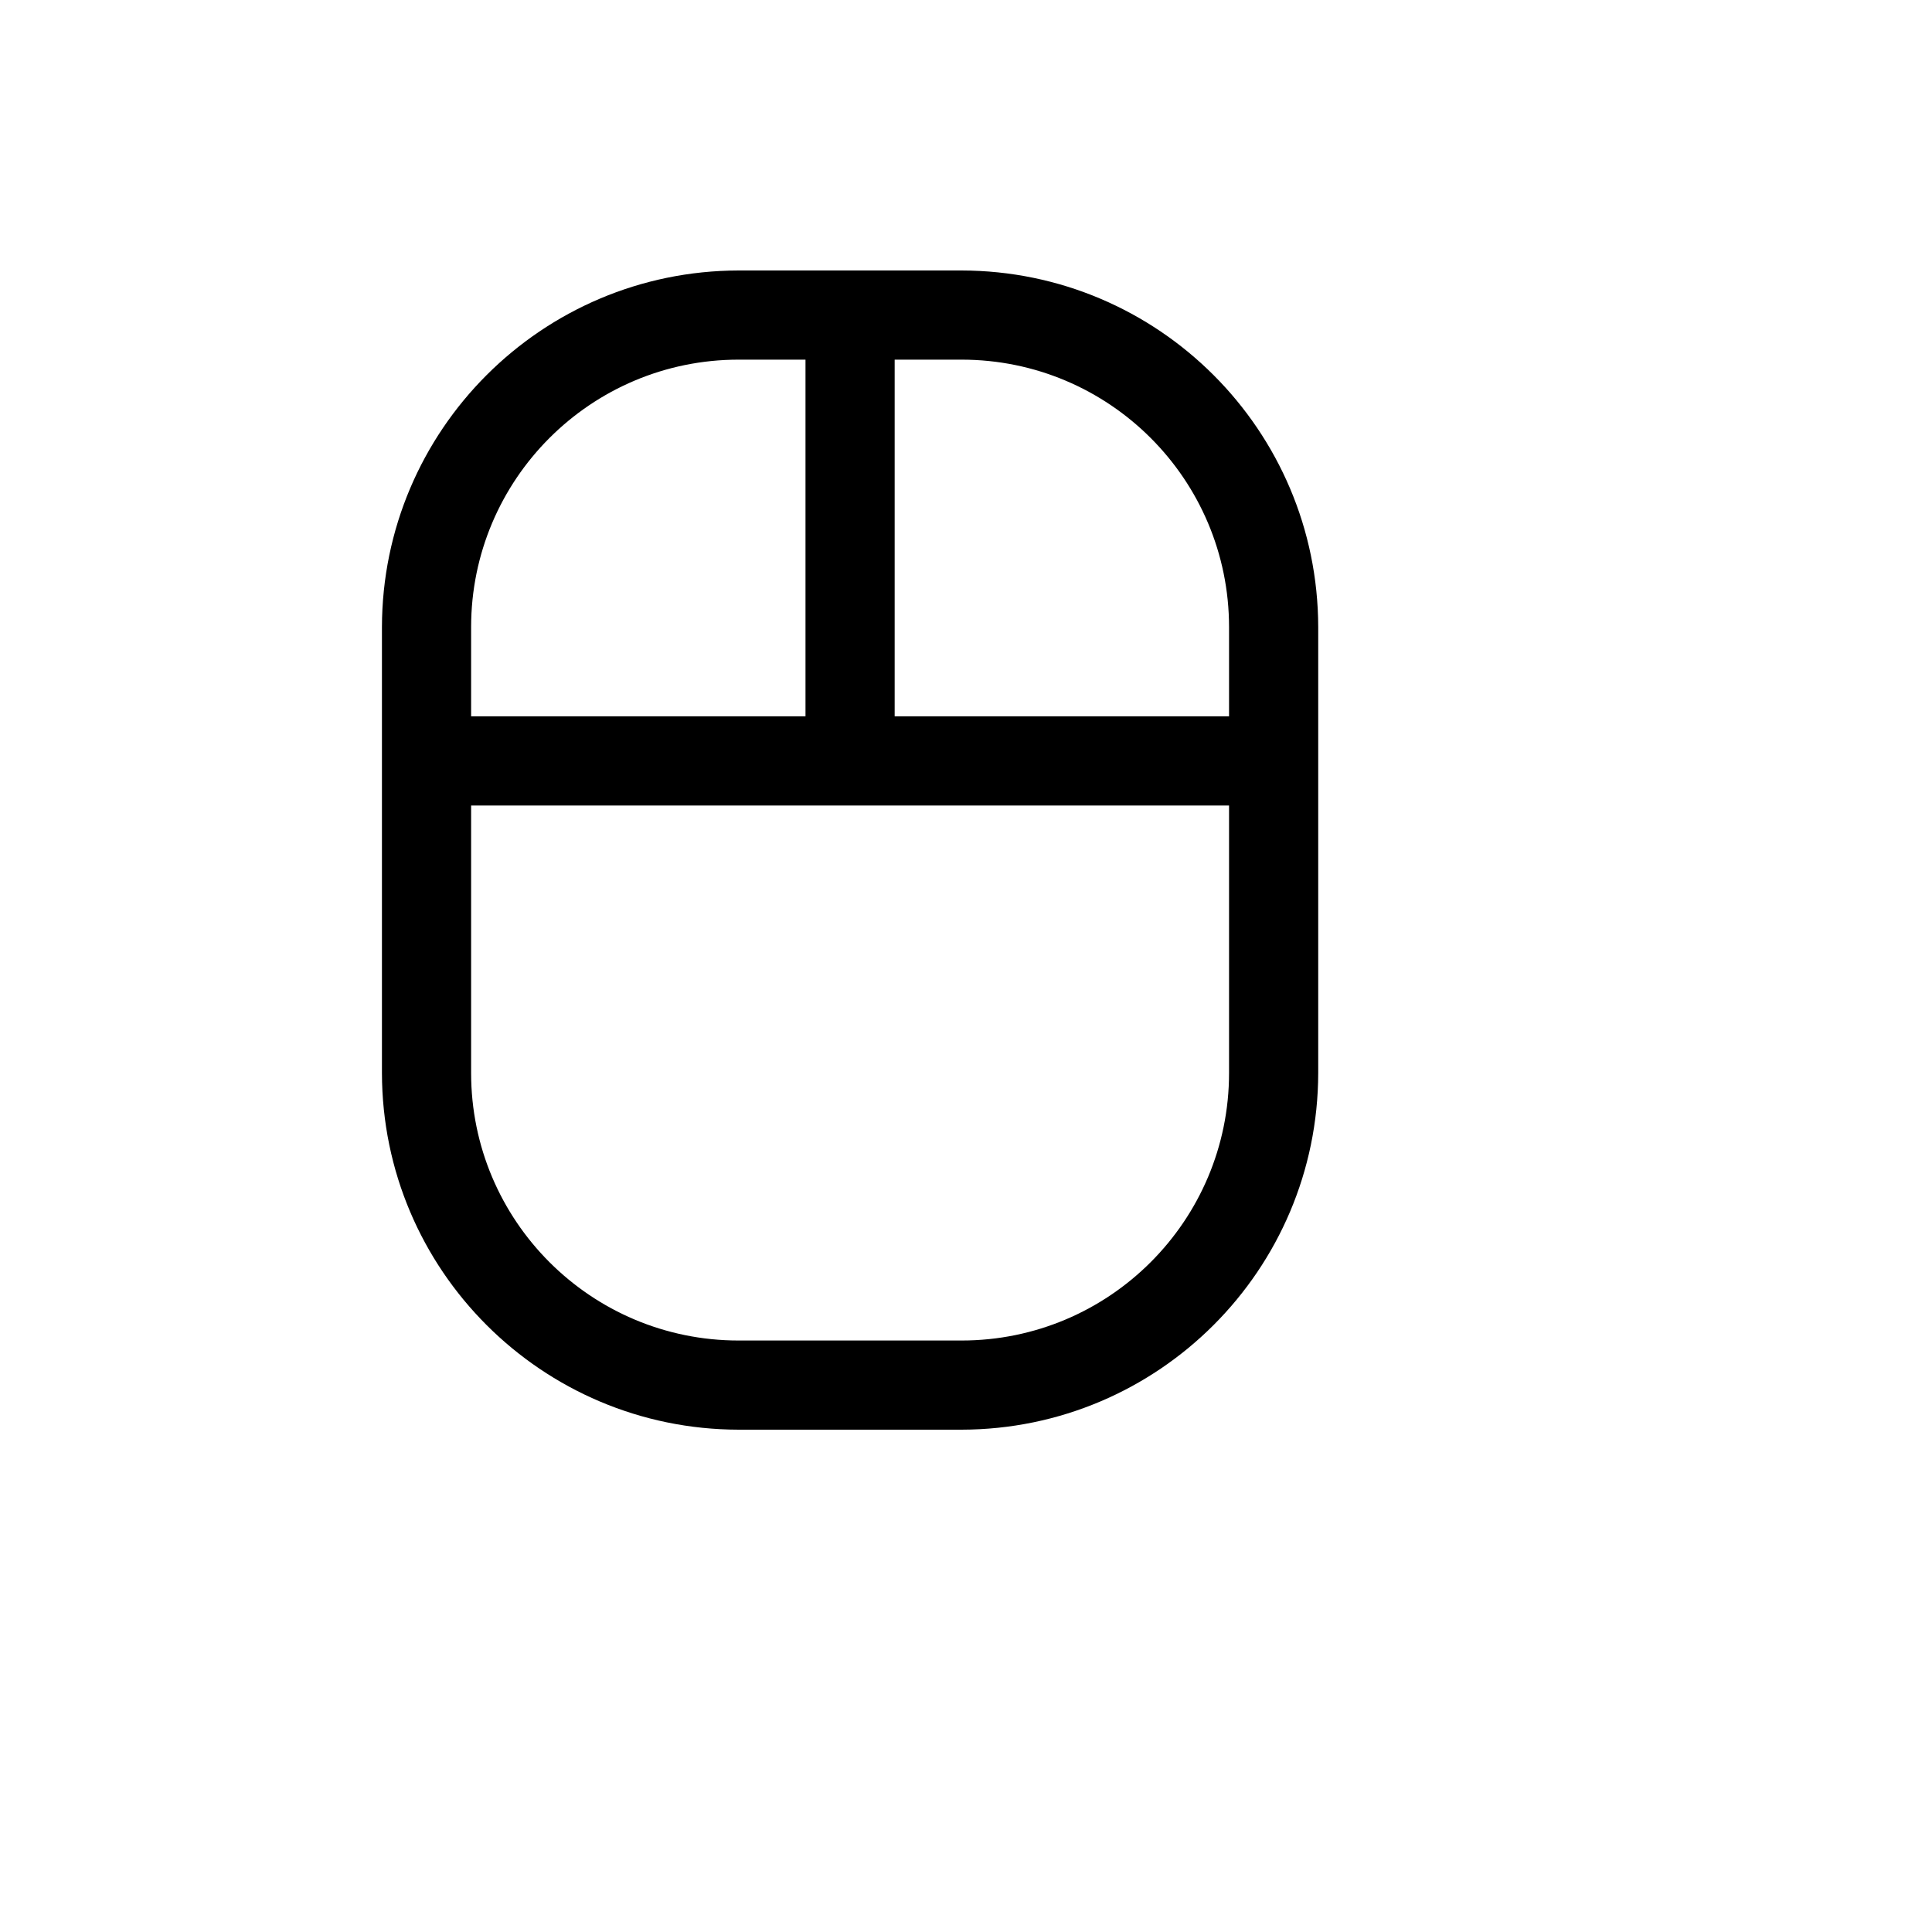 <svg xmlns="http://www.w3.org/2000/svg" version="1.1" xmlns:xlink="http://www.w3.org/1999/xlink" width="100%" height="100%" id="svgWorkerArea" viewBox="-25 -25 625 625" xmlns:idraw="https://idraw.muisca.co" style="background: white;"><defs id="defsdoc"><pattern id="patternBool" x="0" y="0" width="10" height="10" patternUnits="userSpaceOnUse" patternTransform="rotate(35)"><circle cx="5" cy="5" r="4" style="stroke: none;fill: #ff000070;"></circle></pattern></defs><g id="fileImp-337260729" class="cosito"><path id="pathImp-251500099" class="grouped" d="M286.058 62.5C286.058 62.5 213.942 62.5 213.942 62.5 150.258 62.599 98.657 114.201 98.558 177.885 98.558 177.885 98.558 322.115 98.558 322.115 98.657 385.799 150.258 437.401 213.942 437.5 213.942 437.5 286.058 437.5 286.058 437.5 349.742 437.401 401.343 385.799 401.442 322.115 401.442 322.115 401.442 177.885 401.442 177.885 401.343 114.201 349.742 62.599 286.058 62.5 286.058 62.5 286.058 62.5 286.058 62.5M372.596 177.885C372.596 177.885 372.596 206.731 372.596 206.731 372.596 206.731 264.423 206.731 264.423 206.731 264.423 206.731 264.423 91.346 264.423 91.346 264.423 91.346 286.058 91.346 286.058 91.346 333.852 91.346 372.596 130.091 372.596 177.885 372.596 177.885 372.596 177.885 372.596 177.885M213.942 91.346C213.942 91.346 235.577 91.346 235.577 91.346 235.577 91.346 235.577 206.731 235.577 206.731 235.577 206.731 127.404 206.731 127.404 206.731 127.404 206.731 127.404 177.885 127.404 177.885 127.404 130.091 166.148 91.346 213.942 91.346 213.942 91.346 213.942 91.346 213.942 91.346M286.058 408.654C286.058 408.654 213.942 408.654 213.942 408.654 166.148 408.654 127.404 369.909 127.404 322.115 127.404 322.115 127.404 235.577 127.404 235.577 127.404 235.577 372.596 235.577 372.596 235.577 372.596 235.577 372.596 322.115 372.596 322.115 372.596 369.909 333.852 408.654 286.058 408.654 286.058 408.654 286.058 408.654 286.058 408.654"></path></g></svg>